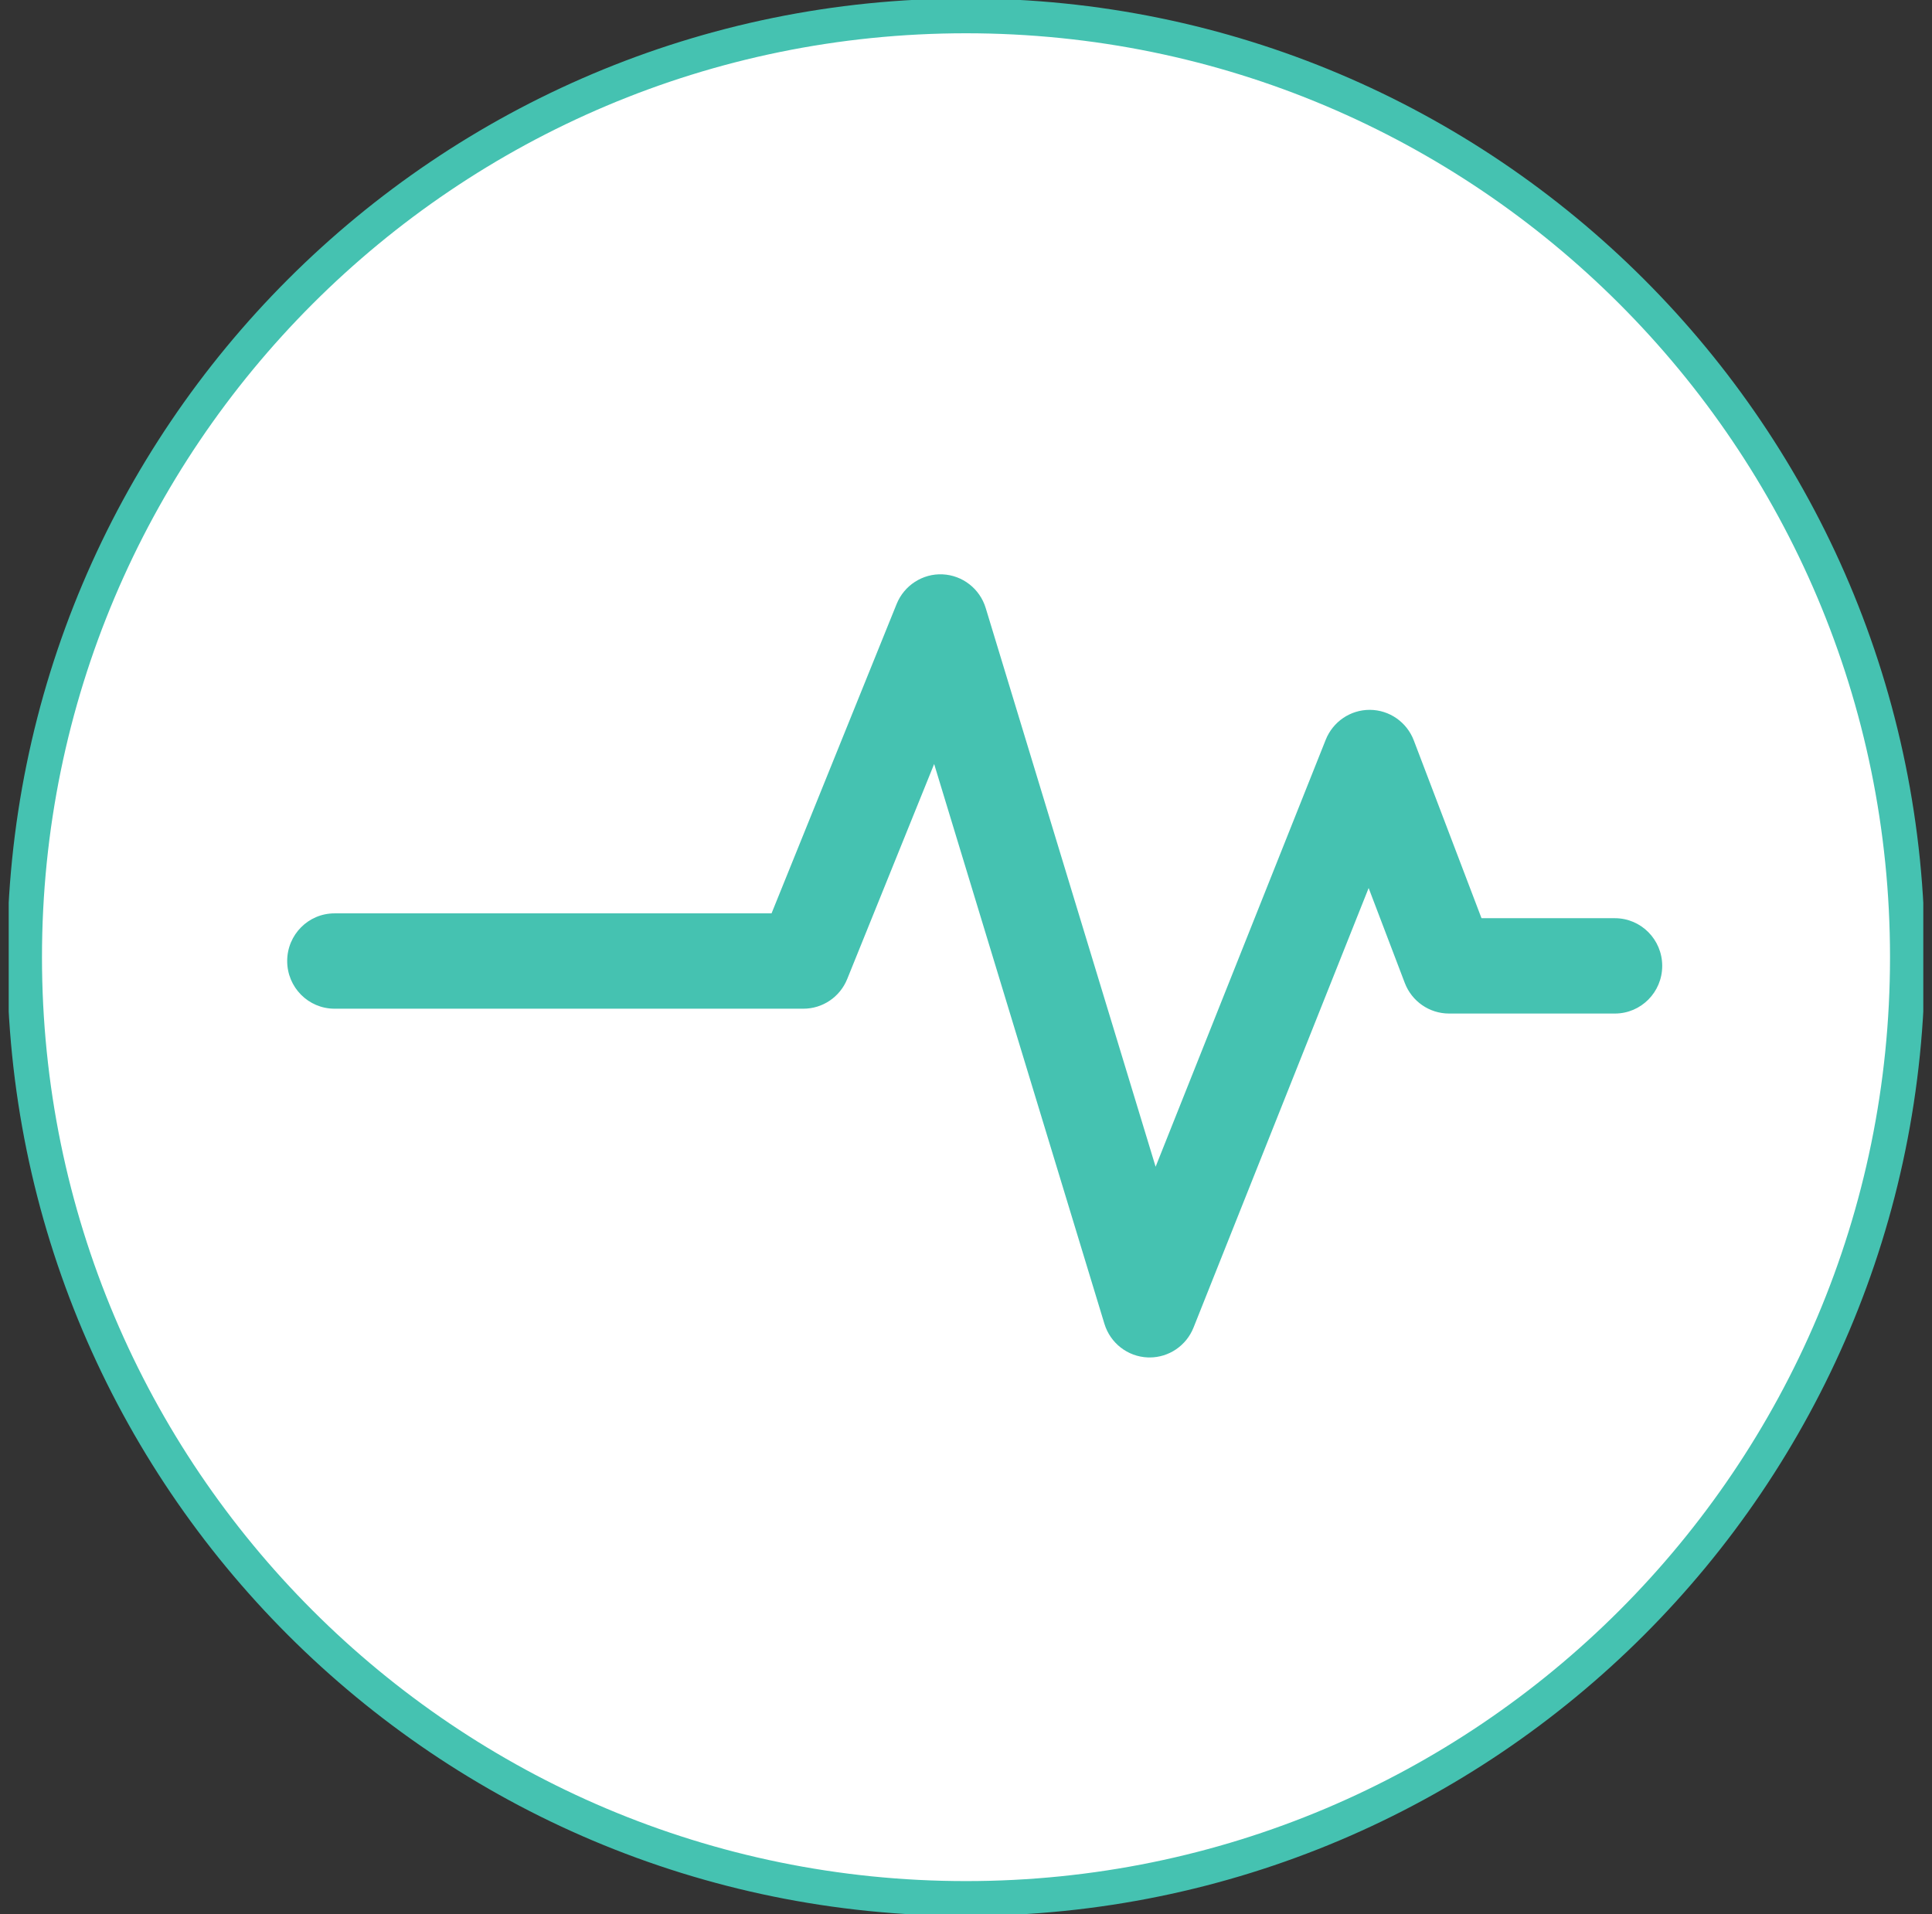 <svg width="111" height="110" viewBox="0 0 111 110" fill="none" xmlns="http://www.w3.org/2000/svg">
<rect x="0" y="0" width="111" height="110" fill="#333333" stroke="none"/>
<g clip-path="url(#clip0_1875_811)">
<path d="M55.5 109.088C85.372 109.088 109.588 84.872 109.588 55C109.588 25.128 85.372 0.912 55.5 0.912C25.628 0.912 1.412 25.128 1.412 55C1.412 84.872 25.628 109.088 55.5 109.088Z" fill="white" stroke="#45C2B1" stroke-width="2" stroke-miterlimit="10"/>
<g clip-path="url(#clip1_1875_811)">
<path d="M66.051 78C66.014 78 65.974 78 65.936 77.998C64.784 77.949 63.788 77.174 63.452 76.064L53.67 43.9L48.676 56.253C48.26 57.286 47.264 57.96 46.158 57.96H19.219C17.717 57.96 16.5 56.734 16.5 55.221C16.5 53.708 17.717 52.482 19.219 52.482H44.328L51.514 34.707C51.947 33.634 53.011 32.949 54.153 33.002C55.301 33.055 56.295 33.828 56.632 34.936L66.394 67.041L76.167 42.507C76.581 41.468 77.581 40.788 78.689 40.788H78.71C79.829 40.796 80.827 41.493 81.228 42.545L85.118 52.76H92.781C94.283 52.76 95.5 53.986 95.5 55.499C95.5 57.012 94.283 58.238 92.781 58.238H83.249C82.124 58.238 81.113 57.538 80.71 56.481L78.633 51.026L68.573 76.281C68.159 77.322 67.157 78 66.051 78Z" fill="#45C2B1"/>
</g>
</g>
<defs>
<clipPath id="clip0_1875_811">
<rect width="110" height="110" fill="white" transform="translate(0.5)"/>
</clipPath>
<clipPath id="clip1_1875_811">
<rect width="79" height="45" fill="white" transform="translate(16.5 33)"/>
</clipPath>
</defs>
</svg>
